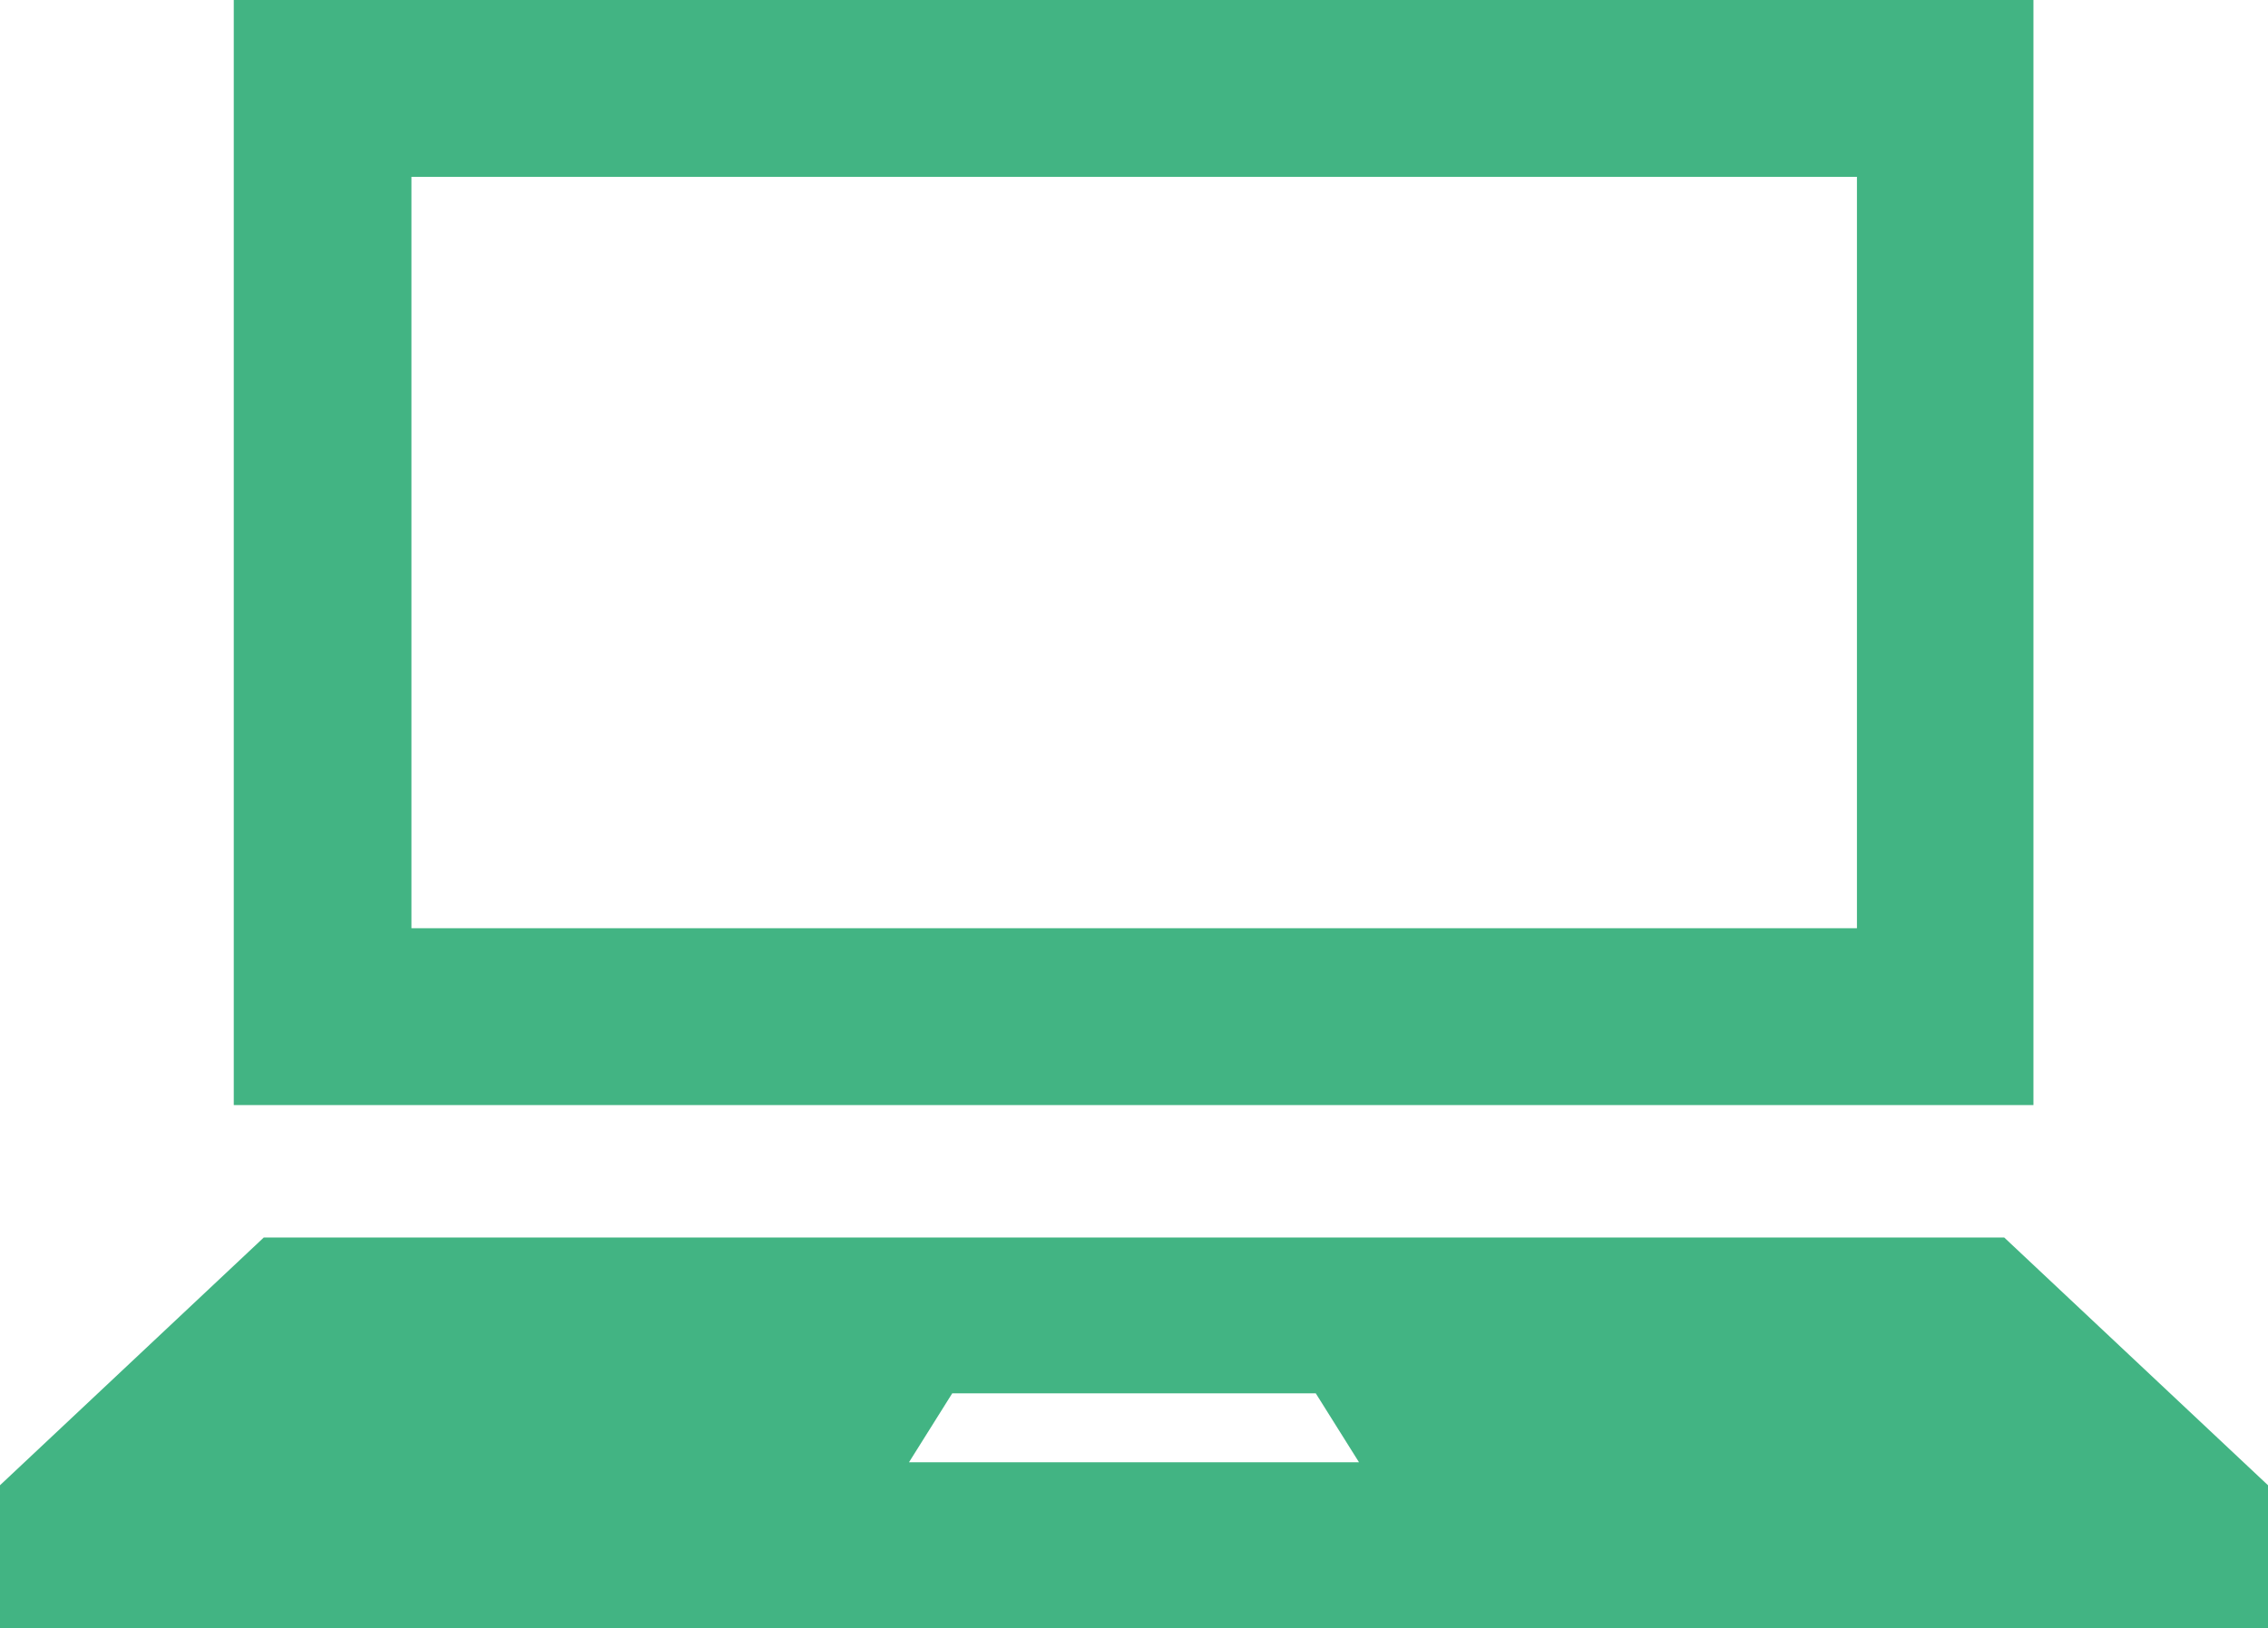 <svg xmlns="http://www.w3.org/2000/svg" width="58.21" height="41.8" viewBox="0 0 58.21 41.8"><defs><style>.cls-1{fill:#42b483;}</style></defs><g id="レイヤー_2" data-name="レイヤー 2"><g id="LP"><path class="cls-1" d="M52.19,0H6V28.37H52.19ZM47.66,23.83H10.56V4.54h37.1Z"/><path class="cls-1" d="M51.44,31.77H6.77L0,38.13V41.8H58.21V38.13ZM23.33,37.54l1.11-1.77h9.33l1.11,1.77Z"/></g></g></svg>